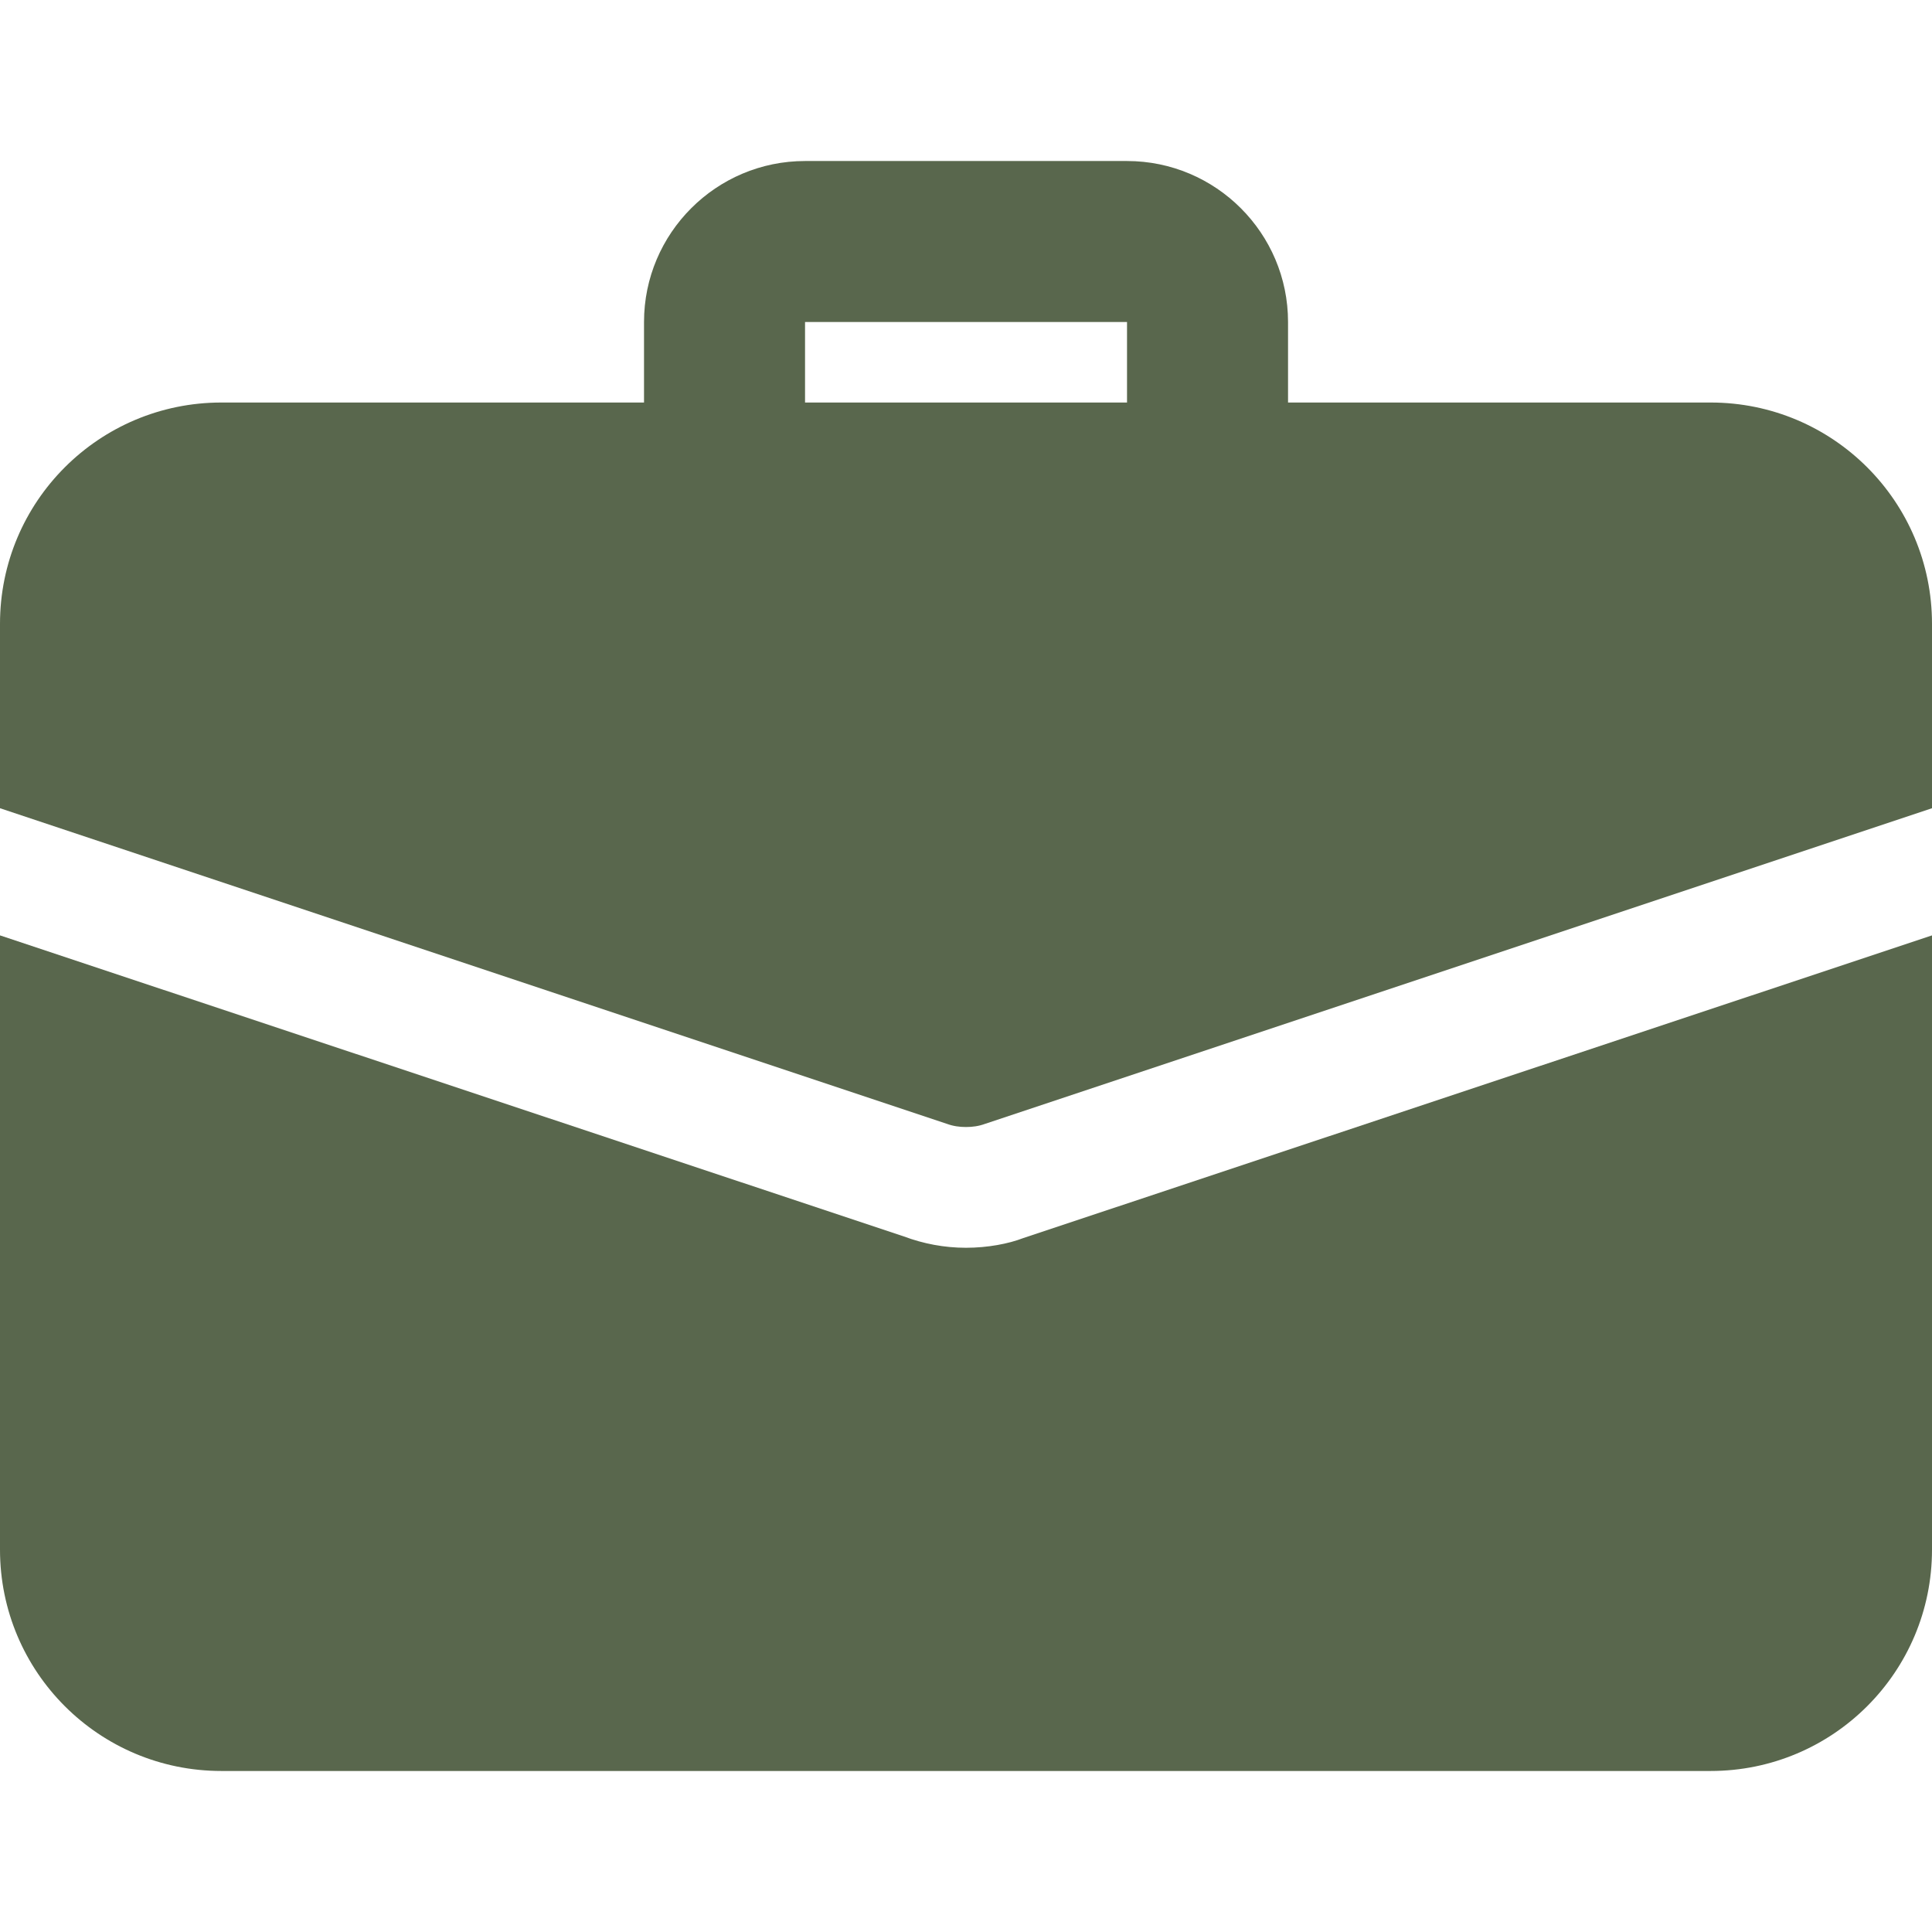 <svg width="32" height="32" viewBox="0 0 32 32" fill="none" xmlns="http://www.w3.org/2000/svg">
<path d="M20 8.667C19.264 8.667 18.667 8.069 18.667 7.333V5.333H13.334V7.333C13.334 8.069 12.736 8.667 12 8.667C11.264 8.667 10.667 8.069 10.667 7.333V5.333C10.667 3.863 11.863 2.667 13.334 2.667H18.667C20.138 2.667 21.334 3.863 21.334 5.333V7.333C21.334 8.069 20.736 8.667 20 8.667Z" fill="#59674D"/>
<path d="M16.947 20.507C16.707 20.6 16.36 20.667 16 20.667C15.64 20.667 15.293 20.6 14.973 20.48L0 15.493V25.667C0 27.693 1.64 29.333 3.667 29.333H28.333C30.36 29.333 32 27.693 32 25.667V15.493L16.947 20.507Z" fill="#59674D"/>
<path d="M32 10.333V13.387L16.32 18.613C16.213 18.653 16.107 18.667 16 18.667C15.893 18.667 15.787 18.653 15.68 18.613L0 13.387V10.333C0 8.307 1.64 6.667 3.667 6.667H28.333C30.36 6.667 32 8.307 32 10.333Z" fill="#59674D"/>
</svg>
